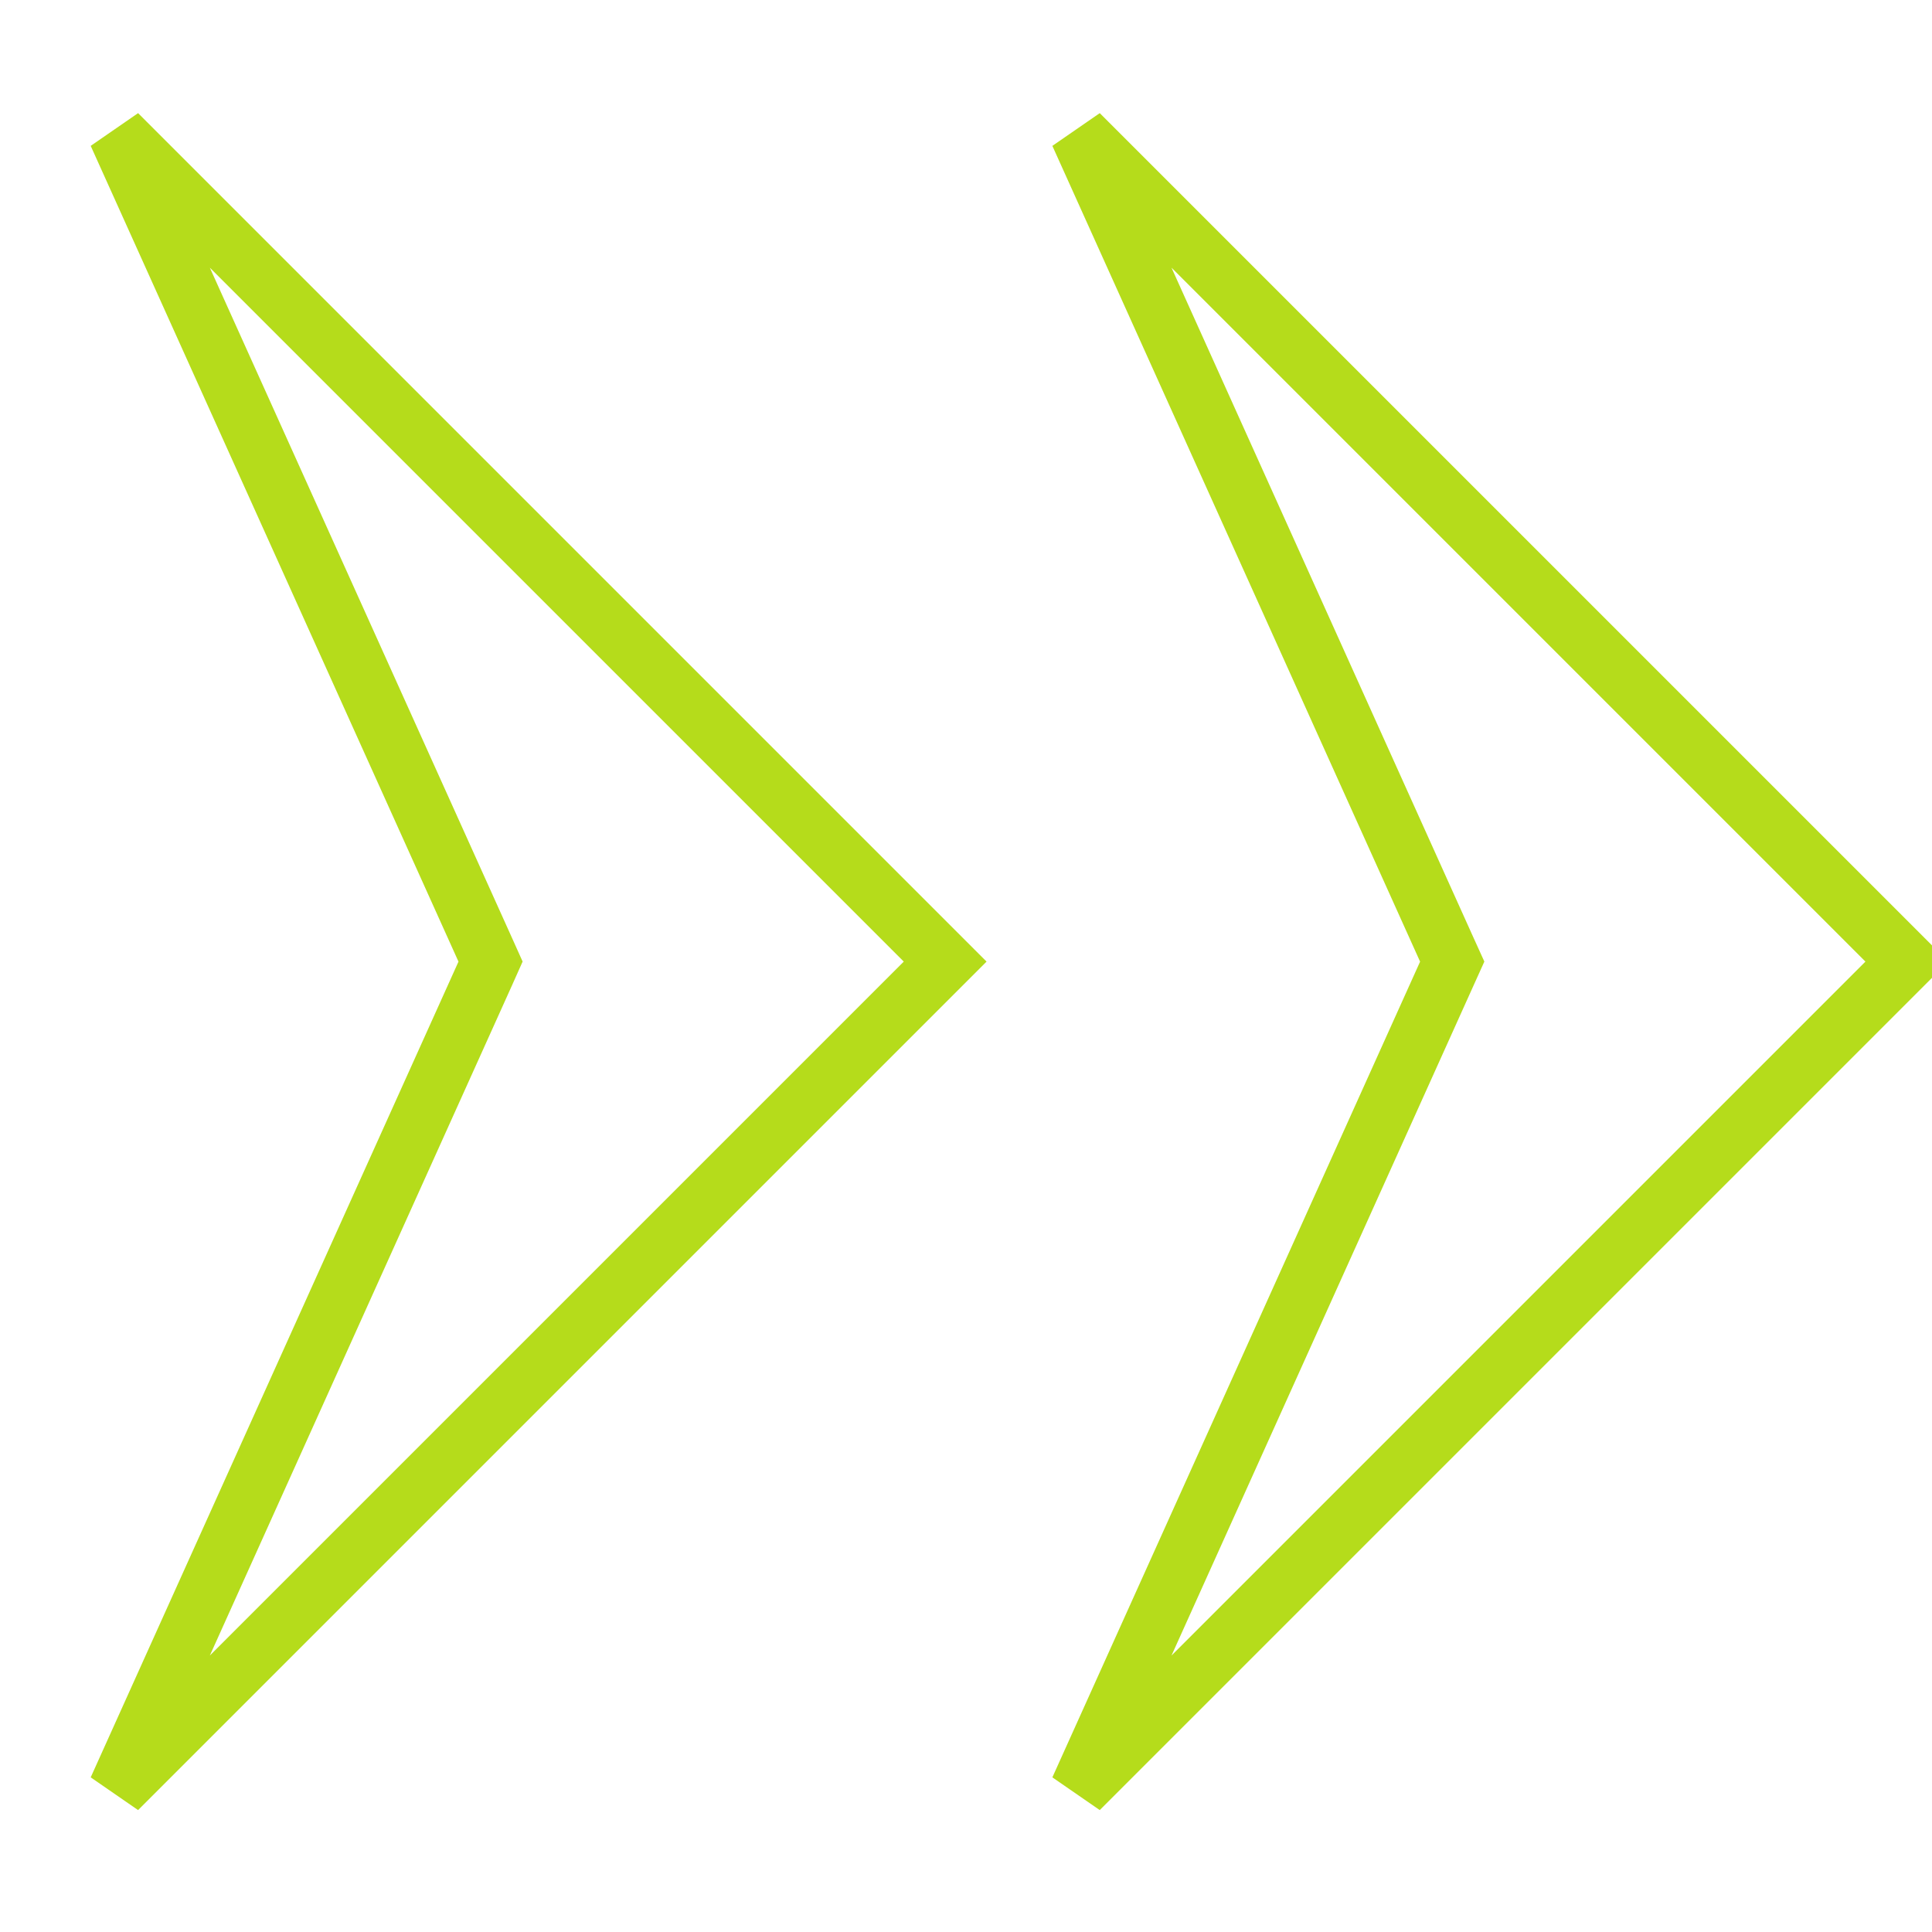 <svg xmlns="http://www.w3.org/2000/svg" width="33" height="33" viewBox="0 0 33 33" fill="none"><g clip-path="url(#clip0_528_9457)"><path d="M18.431 2.286L32.57 16.425L18.431 30.564L24.712 16.631L24.805 16.425L24.712 16.22L18.431 2.286Z" stroke="#B5DC1B"></path><path d="M2.005 2.286L16.144 16.425L2.005 30.564L8.287 16.631L8.379 16.425L8.287 16.22L2.005 2.286Z" stroke="#B5DC1B"></path></g><defs><clipPath id="clip0_528_9457"><rect width="33" height="33" fill="white"></rect></clipPath></defs></svg>